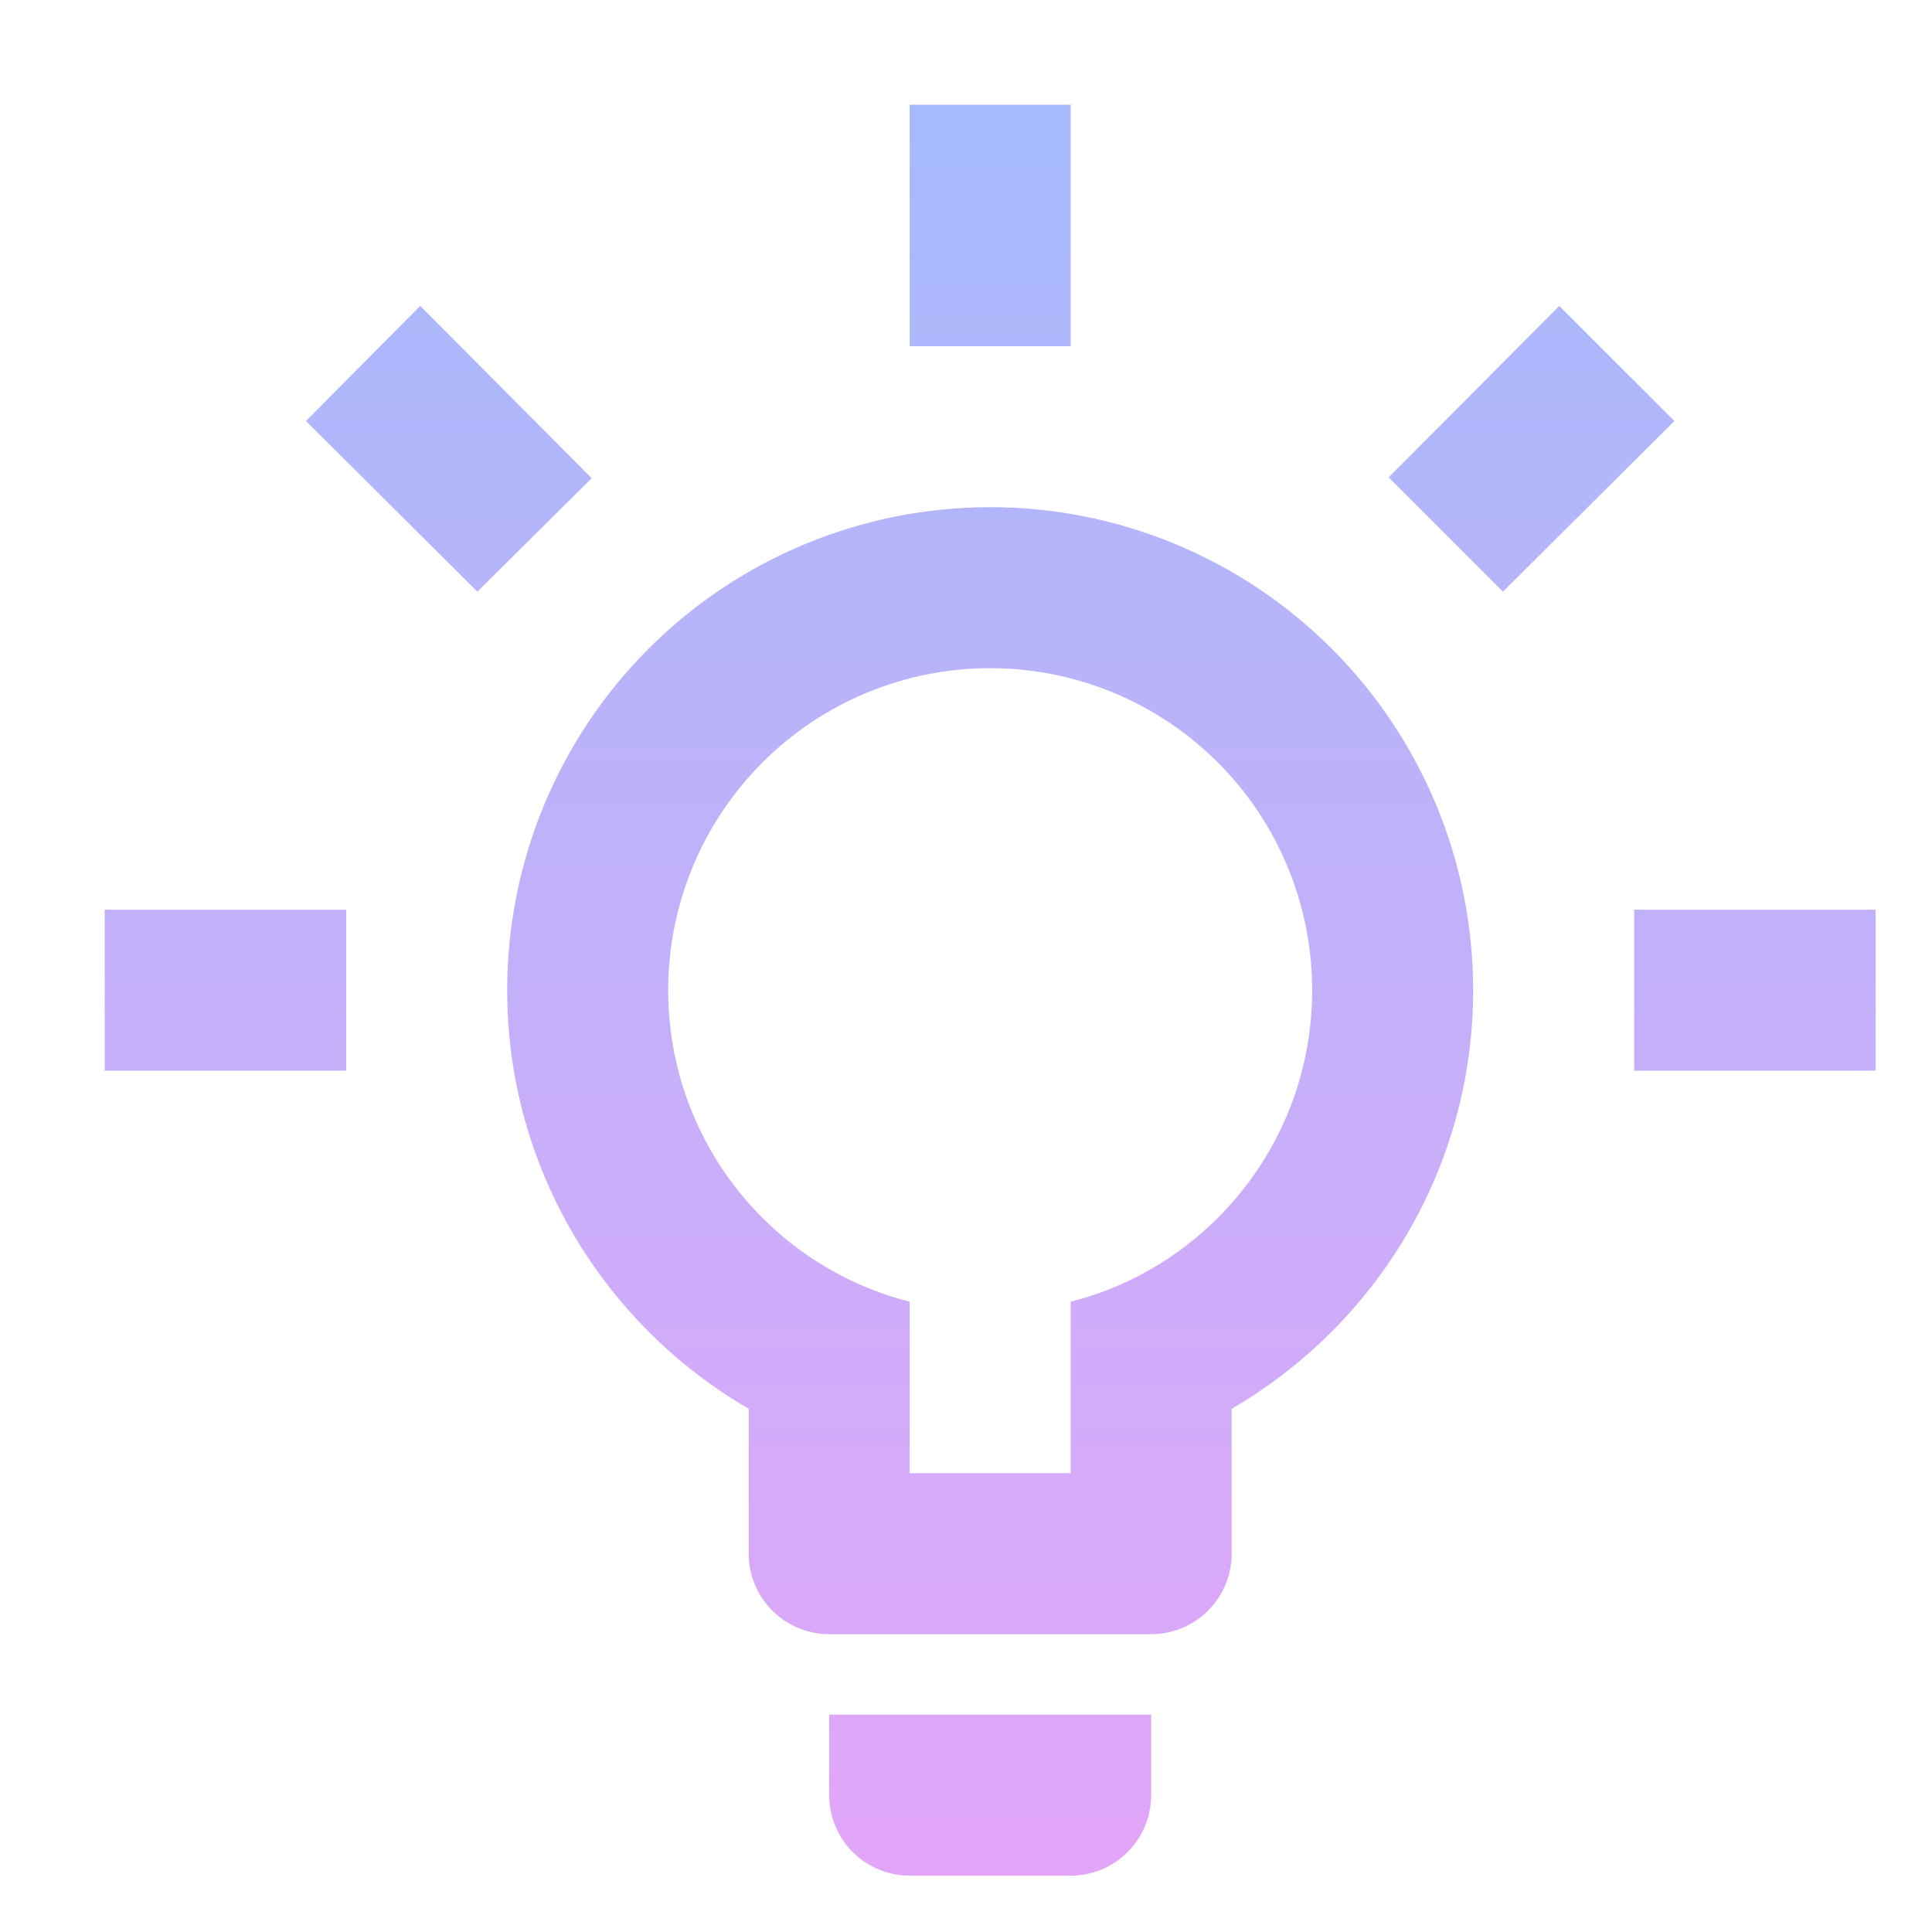 <?xml version="1.0" encoding="UTF-8"?> <svg xmlns="http://www.w3.org/2000/svg" width="160" height="160" viewBox="0 0 160 160" fill="none"> <g opacity="0.5" clip-path="url(#clip0_133_54)"> <g filter="url(#filter0_d_133_54)"> <path d="M133.335 73.335H153.335V86.668H133.335V73.335ZM6.668 73.335H26.668V86.668H6.668V73.335ZM86.668 6.668V26.668H73.335V6.668H86.668ZM32.801 23.335L47.001 37.601L37.535 47.001L23.335 32.868L32.801 23.335ZM113.001 37.535L127.135 23.335L136.668 32.868L122.468 47.001L113.001 37.535ZM80.001 40.001C90.61 40.001 100.784 44.216 108.286 51.717C115.787 59.218 120.001 69.393 120.001 80.001C120.001 94.801 111.935 107.735 100.001 114.668V126.668C100.001 128.436 99.299 130.132 98.049 131.382C96.798 132.632 95.103 133.335 93.335 133.335H66.668C64.9 133.335 63.204 132.632 61.954 131.382C60.704 130.132 60.001 128.436 60.001 126.668V114.668C48.068 107.735 40.001 94.801 40.001 80.001C40.001 69.393 44.216 59.218 51.717 51.717C59.218 44.216 69.393 40.001 80.001 40.001ZM93.335 140.001V146.668C93.335 148.436 92.632 150.132 91.382 151.382C90.132 152.632 88.436 153.335 86.668 153.335H73.335C71.567 153.335 69.871 152.632 68.621 151.382C67.37 150.132 66.668 148.436 66.668 146.668V140.001H93.335ZM73.335 120.001H86.668V105.801C98.201 102.868 106.668 92.401 106.668 80.001C106.668 72.929 103.858 66.146 98.858 61.145C93.856 56.144 87.074 53.335 80.001 53.335C72.929 53.335 66.146 56.144 61.145 61.145C56.144 66.146 53.335 72.929 53.335 80.001C53.335 92.401 61.801 102.868 73.335 105.801V120.001Z" fill="url(#paint0_linear_133_54)" fill-opacity="0.7"></path> </g> </g> <defs> <filter id="filter0_d_133_54" x="-1.332" y="-1.332" width="178.668" height="178.668" filterUnits="userSpaceOnUse" color-interpolation-filters="sRGB"> <feFlood flood-opacity="0" result="BackgroundImageFix"></feFlood> <feColorMatrix in="SourceAlpha" type="matrix" values="0 0 0 0 0 0 0 0 0 0 0 0 0 0 0 0 0 0 127 0" result="hardAlpha"></feColorMatrix> <feOffset dx="2" dy="2"></feOffset> <feGaussianBlur stdDeviation="2"></feGaussianBlur> <feComposite in2="hardAlpha" operator="out"></feComposite> <feColorMatrix type="matrix" values="0 0 0 0 0 0 0 0 0 0 0 0 0 0 0 0 0 0 0.25 0"></feColorMatrix> <feBlend mode="normal" in2="BackgroundImageFix" result="effect1_dropShadow_133_54"></feBlend> <feBlend mode="normal" in="SourceGraphic" in2="effect1_dropShadow_133_54" result="shape"></feBlend> </filter> <linearGradient id="paint0_linear_133_54" x1="80.001" y1="6.668" x2="80.001" y2="153.335" gradientUnits="userSpaceOnUse"> <stop stop-color="#003CF6"></stop> <stop offset="1" stop-color="#AF00EC"></stop> </linearGradient> <clipPath id="clip0_133_54"> <rect width="40" height="40" fill="white" transform="scale(4)"></rect> </clipPath> </defs> </svg> 